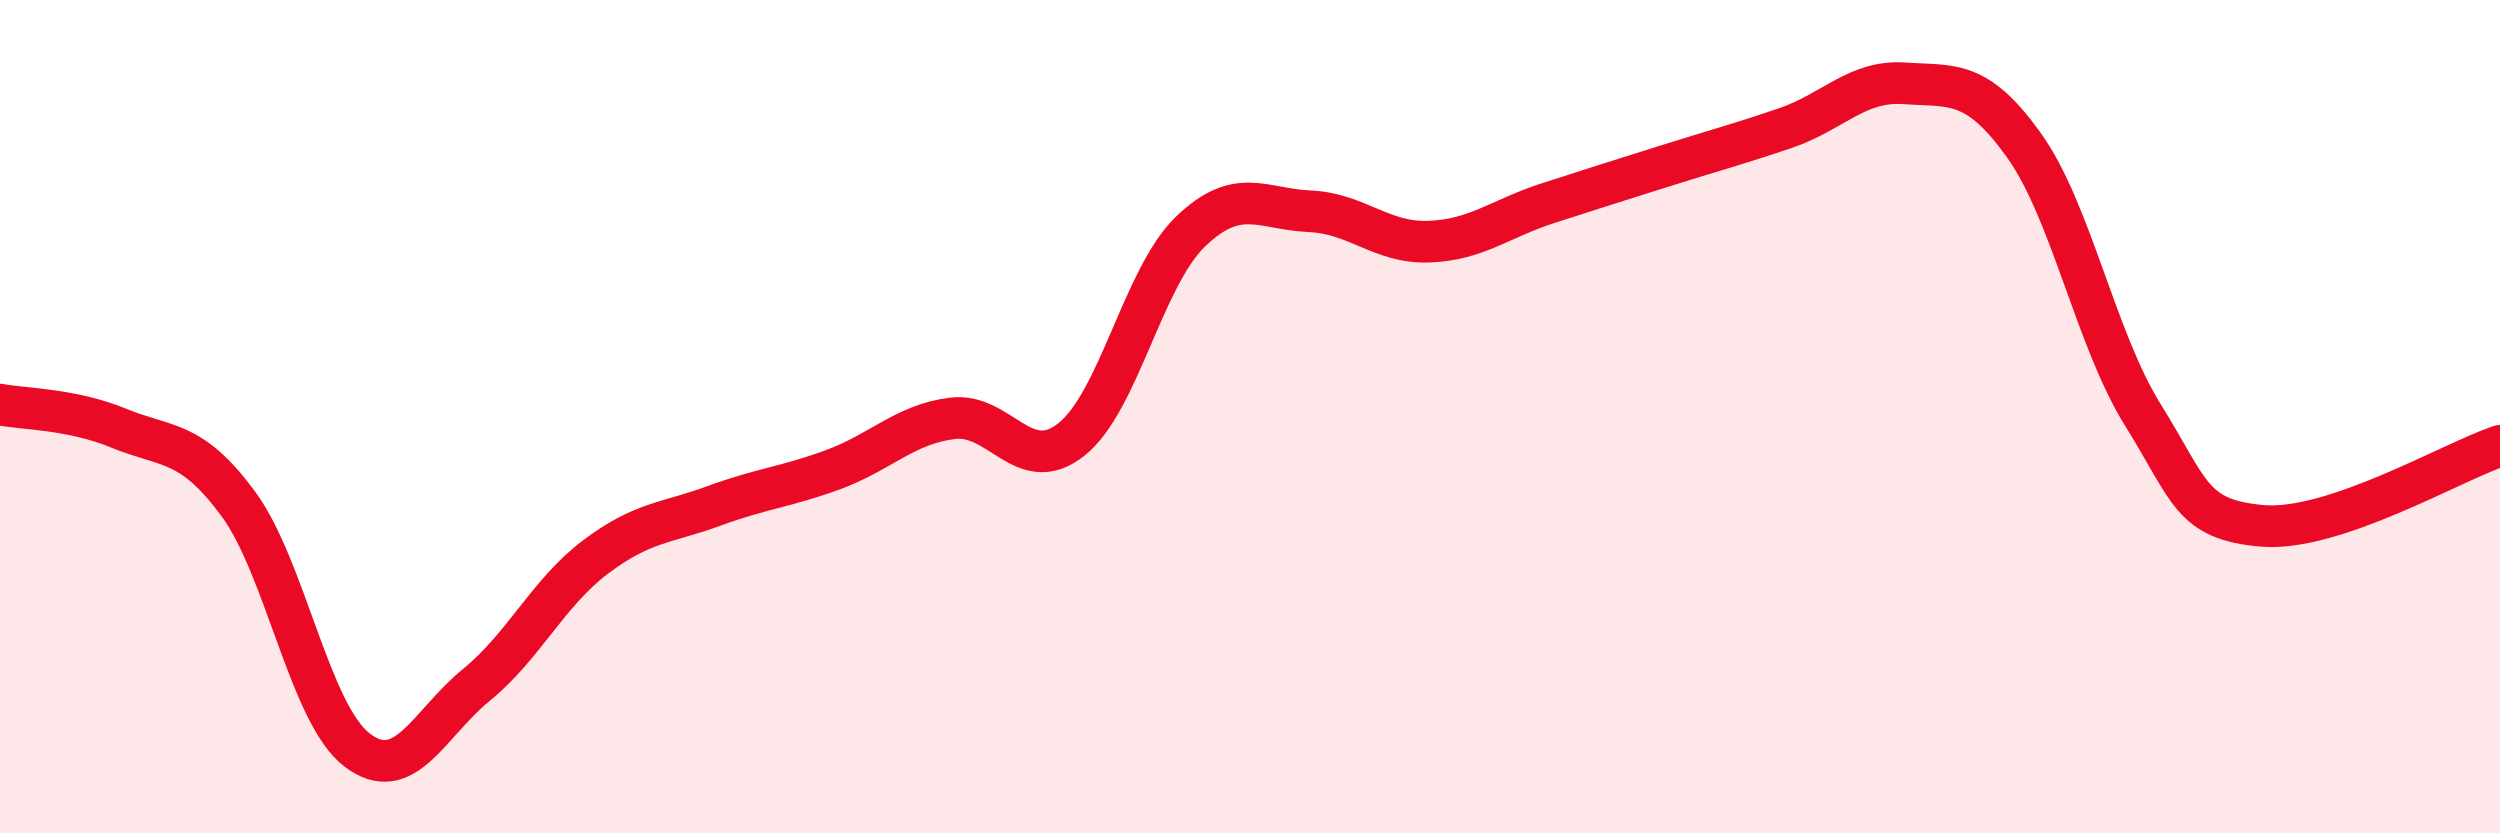 
    <svg width="60" height="20" viewBox="0 0 60 20" xmlns="http://www.w3.org/2000/svg">
      <path
        d="M 0,9.71 C 0.57,9.82 1.72,9.81 2.86,10.28 C 4,10.75 4.57,10.54 5.71,12.08 C 6.85,13.62 7.43,17.13 8.57,18 C 9.71,18.87 10.29,17.37 11.43,16.44 C 12.57,15.51 13.15,14.23 14.29,13.37 C 15.43,12.51 16,12.56 17.14,12.14 C 18.28,11.72 18.86,11.69 20,11.27 C 21.14,10.85 21.72,10.18 22.86,10.04 C 24,9.9 24.57,11.45 25.71,10.55 C 26.85,9.65 27.43,6.66 28.57,5.56 C 29.71,4.46 30.29,5.02 31.43,5.07 C 32.57,5.12 33.15,5.84 34.29,5.8 C 35.43,5.76 36,5.25 37.14,4.88 C 38.28,4.51 38.86,4.33 40,3.97 C 41.14,3.61 41.72,3.46 42.86,3.07 C 44,2.68 44.57,1.92 45.71,2 C 46.85,2.08 47.43,1.89 48.57,3.48 C 49.71,5.07 50.29,8.13 51.43,9.96 C 52.57,11.79 52.58,12.47 54.29,12.62 C 56,12.77 58.86,11.08 60,10.7L60 20L0 20Z"
        fill="#EB0A25"
        opacity="0.1"
        stroke-linecap="round"
        stroke-linejoin="round"
      />
      <path
        d="M 0,9.71 C 0.57,9.82 1.72,9.81 2.86,10.28 C 4,10.75 4.57,10.54 5.71,12.08 C 6.85,13.62 7.43,17.13 8.57,18 C 9.71,18.87 10.29,17.37 11.43,16.44 C 12.57,15.51 13.15,14.23 14.29,13.37 C 15.43,12.51 16,12.56 17.14,12.14 C 18.28,11.72 18.86,11.69 20,11.27 C 21.14,10.85 21.72,10.18 22.86,10.04 C 24,9.9 24.57,11.45 25.71,10.55 C 26.85,9.65 27.43,6.66 28.57,5.56 C 29.71,4.46 30.29,5.02 31.43,5.07 C 32.57,5.12 33.15,5.84 34.29,5.8 C 35.43,5.76 36,5.25 37.14,4.88 C 38.28,4.51 38.86,4.33 40,3.97 C 41.14,3.61 41.72,3.46 42.86,3.07 C 44,2.68 44.57,1.92 45.71,2 C 46.85,2.08 47.43,1.89 48.57,3.48 C 49.71,5.07 50.29,8.13 51.43,9.96 C 52.57,11.79 52.58,12.47 54.29,12.62 C 56,12.77 58.86,11.08 60,10.7"
        stroke="#EB0A25"
        stroke-width="1"
        fill="none"
        stroke-linecap="round"
        stroke-linejoin="round"
      />
    </svg>
  